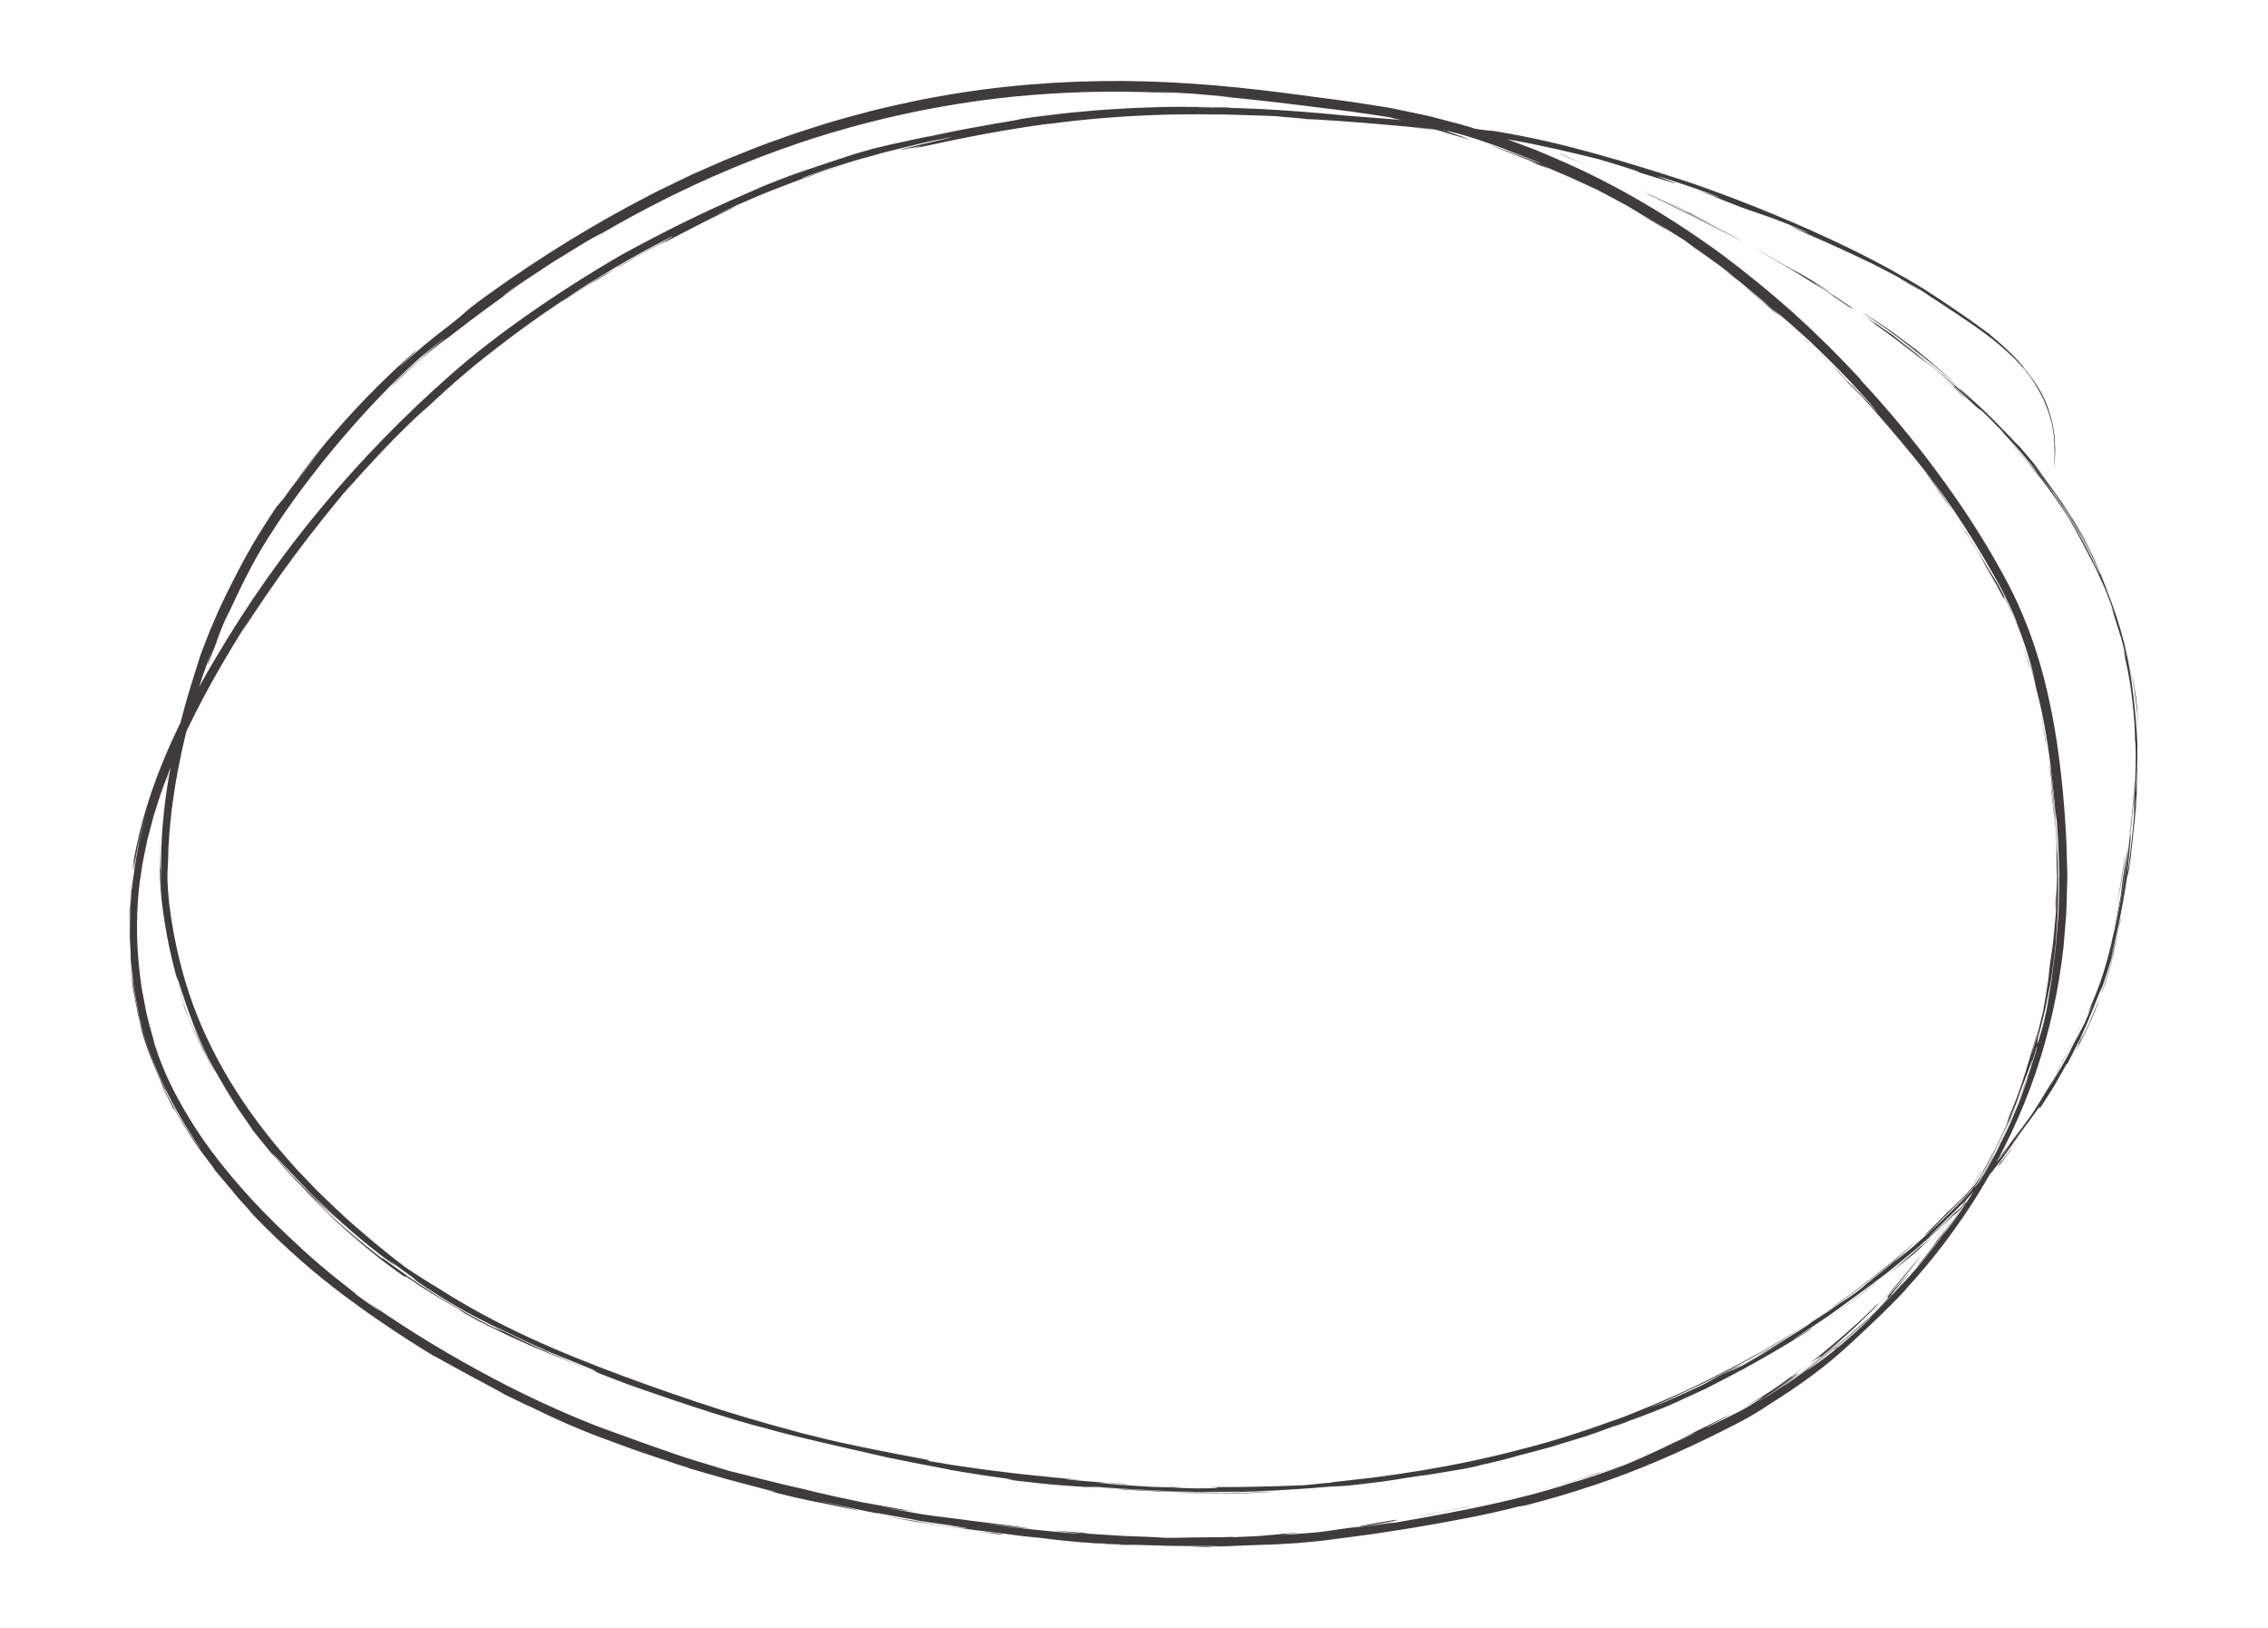 <?xml version="1.0" encoding="utf-8"?>
<!-- Generator: Adobe Illustrator 26.2.1, SVG Export Plug-In . SVG Version: 6.00 Build 0)  -->
<svg version="1.1" id="Layer_1" xmlns="http://www.w3.org/2000/svg" xmlns:xlink="http://www.w3.org/1999/xlink" x="0px" y="0px"
	 viewBox="0 0 598.68 429.55" style="enable-background:new 0 0 598.68 429.55;" xml:space="preserve">
<style type="text/css">
	.st0{fill:#FFFFFF;}
	.st1{fill:#3F3B3C;}
</style>
<g>
	<path class="st1" d="M412.69,40.91c-4.15-1.57,1.36,0.63,6.34,2.79L412.69,40.91z"/>
	<path class="st1" d="M419.03,43.7l4.48,1.97C422.33,45.13,420.74,44.43,419.03,43.7z"/>
	<path class="st1" d="M460.04,63.7c-2.3-1.26-4.75-2.51-7.2-3.77c-2.45-1.25-4.87-2.56-7.24-3.71c-2.37-1.15-4.62-2.24-6.65-3.23
		c-1.02-0.48-1.98-0.94-2.88-1.37c-0.91-0.39-1.75-0.75-2.5-1.08c2.4,1.11,5.08,2.47,7.83,3.82c2.75,1.36,5.56,2.69,8.1,4.03
		c2.56,1.29,4.9,2.48,6.74,3.41C458.1,62.73,459.43,63.45,460.04,63.7z"/>
	<path class="st1" d="M446.14,56.27l-1.24-0.47c2.8,1.26,5.52,2.69,8.28,4.02C450.83,58.64,448.5,57.42,446.14,56.27z"/>
	<path class="st1" d="M440.27,53.29l1.17,0.62c2.16,1.04,4.34,2.05,6.49,3.12l6.42,3.26l-7-3.58L440.27,53.29z"/>
	<path class="st1" d="M490.34,82.16l-4.39-2.9l-2.19-1.45l-2.23-1.38c-8.27-5.35,5.64,3.27,0.11-0.31c-5.57-3.49-6.58-4.01-7.96-4.7
		c-0.68-0.36-1.46-0.77-2.94-1.61c-1.49-0.83-3.66-2.16-7.26-4.12c0.26,0.2,1.86,1.05,4,2.31c2.14,1.26,4.86,2.86,7.48,4.4
		c5.16,3.2,9.87,6.19,8.69,5.58C495.08,85.67,484.28,78.23,490.34,82.16z"/>
	<path class="st1" d="M181.47,370.82c-0.51-0.18-0.94-0.34-1.4-0.5C180.61,370.53,181.18,370.74,181.47,370.82z"/>
	<path class="st1" d="M49.29,266.28c-0.42-1.13-0.76-2.28-1.15-3.42c-0.38-1.14-0.76-2.26-1.06-3.4c0.17,0.7,0.4,1.58,0.78,2.73
		C48.34,263.56,48.77,264.94,49.29,266.28z"/>
	<path class="st1" d="M287.92,392.29c2.49,0.21,4.76,0.4,6.84,0.57C293.47,392.73,291.43,392.55,287.92,392.29z"/>
	<path class="st1" d="M530.58,295.56c0.15-0.39,0.27-0.72,0.29-0.86c-0.03,0.06-0.08,0.18-0.13,0.29l-0.69,1.78L530.58,295.56z"/>
	<path class="st1" d="M110.51,91.92c2.11-1.78,4.21-3.54,6.12-4.98c-1.83,1.36-3.13,2.48-4.11,3.28
		C111.54,91.01,110.91,91.54,110.51,91.92z"/>
	<path class="st1" d="M350.55,392.42c-0.95,0.08-1.78,0.15-2.61,0.22c0.83-0.06,1.96-0.15,3.22-0.24l-0.49,0.02
		C350.63,392.41,350.63,392.41,350.55,392.42z"/>
	<path class="st1" d="M80.18,313.91c-1.62-1.74-3.14-3.25-4.34-4.62C77.27,310.93,78.77,312.41,80.18,313.91z"/>
	<path class="st1" d="M562.61,215.34c-0.15,1.48-0.29,2.83-0.42,4.08c-0.14,1.26-0.26,2.41-0.38,3.51
		C562.07,221.06,562.36,218.66,562.61,215.34z"/>
	<path class="st1" d="M547.65,274.98c0.05-0.11,0.11-0.22,0.16-0.33C547.63,274.96,547.55,275.13,547.65,274.98z"/>
	<path class="st1" d="M525.83,307.83c0.15-0.19,0.29-0.36,0.44-0.54C525.96,307.62,525.81,307.81,525.83,307.83z"/>
	<path class="st1" d="M561.81,222.93c-0.74,5.08-1.22,6.56-1.98,13.13l0.27-1.29c-0.73,3.91-1.7,9.7-2.77,14.17
		c0.13-0.45,0.28-0.98,0.45-1.61c0.52-2.26,1.19-5.24,2.03-9.88C560.85,231.95,561.2,228.32,561.81,222.93z"/>
	<path class="st1" d="M182.12,370.97C182.65,371.22,186.62,372.52,182.12,370.97L182.12,370.97z"/>
	<path class="st1" d="M233.91,384.59c-1.71-0.36-3.41-0.72-5.16-1.09C230.4,383.85,232.04,384.2,233.91,384.59z"/>
	<path class="st1" d="M432.9,374.01c-0.32,0.13-0.6,0.23-0.9,0.35C431.75,374.5,432.47,374.2,432.9,374.01z"/>
	<path class="st1" d="M224.02,382.43c1.58,0.36,3.16,0.71,4.73,1.07C227.29,383.17,225.78,382.83,224.02,382.43z"/>
	<path class="st1" d="M374.39,389.62c-0.29,0.04-0.58,0.08-0.82,0.11C373.74,389.71,374.05,389.67,374.39,389.62z"/>
	<path class="st1" d="M158.42,73.27c-3.46,2.12-5.5,3.32-8.75,5.34c-3.5,2.46,0.14-0.03,3.5-2.08c3.34-2.08,6.26-3.91,1.04-0.54
		c3.2-2.04,5.79-3.54,8.17-4.99l-4.77,2.58c-3.17,1.99-2.09,1.36-0.67,0.49C158.39,73.21,160.19,72.17,158.42,73.27z"/>
	<path class="st1" d="M502.97,337.25c0.39-0.42,0.76-0.86,1.14-1.29c-0.85,0.83-0.12,0.04-4.65,4.86c-3.82,4.15,2.49-1.99-4.33,5.16
		c1.31-1.38,3.38-3.36,5.21-5.33C497.49,343.54,500.11,340.51,502.97,337.25z"/>
	<path class="st1" d="M500.33,340.65c0.08-0.08,0.12-0.12,0.2-0.2c0.3-0.3,0.64-0.65,1.02-1.03c0.96-1.05,1.93-2.05,2.66-2.91
		C503.5,337.33,501.99,338.86,500.33,340.65z"/>
	<path class="st1" d="M64.04,166.55c-0.87,1.41-1.66,2.68-2.38,3.83C62.84,168.53,63.53,167.41,64.04,166.55z"/>
	<path class="st1" d="M103.07,102.31c-1.4,1.36-2.7,2.78-3.76,3.88C101.38,104.05,102.42,102.98,103.07,102.31z"/>
	<path class="st1" d="M542.38,252.02c0.11-0.75,0.22-1.51,0.34-2.3c0.07-0.79,0.14-1.6,0.21-2.45c0.08-0.99,0.14-1.83,0.23-3.02
		C542.92,246.85,542.81,249.45,542.38,252.02z"/>
	<path class="st1" d="M298.11,407.75c1.72-0.06,1.06-0.08-0.88-0.12c-1.94-0.08-5.16-0.28-8.57-0.56c-2.12-0.11-4.24-0.16-6.35-0.32
		c2.9,0.27,5.7,0.41,8.34,0.58C293.31,407.48,295.8,407.69,298.11,407.75z"/>
	<path class="st1" d="M162.75,70.79c0-0.01-0.01-0.01,0.05-0.05c-0.15,0.09-0.23,0.14-0.41,0.25L162.75,70.79z"/>
	<path class="st1" d="M117.75,359.72c-0.93-0.56-1.75-1.06-2.63-1.59C115.65,358.45,116.47,358.94,117.75,359.72z"/>
	<path class="st1" d="M522.86,310.76c4.03-6.95,7.53-14.2,10.49-21.67c-0.84,2.19-1.85,4.31-2.77,6.46
		c-0.54,1.59-2.16,4.63-3.65,7.71C525.29,306.28,523.66,309.29,522.86,310.76z"/>
	<path class="st1" d="M400.67,397.6c0.71-0.11,1.43-0.23,2.14-0.37c11.7-3.01,24.11-7.05,35.44-11.98c5.69-2.41,11.13-5,16.2-7.53
		c2.51-1.3,4.99-2.47,7.33-3.83c2.32-1.33,4.45-2.71,6.46-4.05c6.26-3.92,10.17-6.89,13.02-9.11c1.41-1.14,2.57-2.07,3.57-2.93
		c0.99-0.87,1.85-1.64,2.7-2.39c0.86-0.74,1.65-1.52,2.56-2.37c0.9-0.86,1.94-1.76,3.12-2.92c1.18-1.16,2.63-2.44,4.29-4.13
		c0.84-0.83,1.76-1.74,2.76-2.74c0.98-1.03,2.05-2.14,3.21-3.36l-0.67,0.62c15.08-16.3,27.22-35.92,34.55-57.4
		c3.64-10.74,6.09-21.9,7.35-33.17l0.7-8.47c0.16-2.83,0.17-5.66,0.27-8.49c0.01-0.71,0.05-1.41,0.04-2.12l-0.06-2.12l-0.12-4.24
		c-0.05-2.83-0.24-5.63-0.42-8.43c-0.79-11.2-2.12-22.37-4.63-33.26c-2.48-10.88-6.33-21.46-11.67-31.1
		c-5.22-9.62-11.21-18.71-17.56-27.28c-6.36-8.58-13.14-16.67-20.19-24.26l0.19,0.06c-5.67-6.13-11.61-12-17.78-17.6
		c-6.22-5.55-12.68-10.81-19.34-15.77c-13.45-9.76-27.78-18.32-43.03-24.85c-1.91-0.81-3.79-1.67-5.72-2.43l-5.81-2.19l-2.91-1.08
		l-2.96-0.95l-5.91-1.9c-1.98-0.59-3.99-1.08-5.99-1.62l-3-0.8l-1.5-0.39l-1.52-0.32l-6.06-1.28c-1.01-0.2-2.02-0.45-3.04-0.62
		l-3.06-0.48l-6.12-0.96c-2.04-0.31-4.06-0.55-6.09-0.83l-12.19-1.62c-8.14-1.04-16.32-1.91-24.52-2.46
		c-16.4-1.15-32.91-0.92-49.27,0.84c-16.36,1.76-32.54,5.13-48.29,9.95c-3.92,1.27-7.86,2.47-11.71,3.92
		c-1.93,0.71-3.89,1.36-5.8,2.13l-5.74,2.29c-1.92,0.74-3.8,1.58-5.69,2.41l-5.66,2.49L177,48.79c-1.85,0.91-3.73,1.76-5.54,2.75
		c-14.67,7.54-28.74,16.26-42.18,25.88c-5.02,3.6-5.9,4.45-6.66,5.13c-0.76,0.68-1.34,1.23-5.53,4.5c-0.92,0.7-2.13,1.61-3.39,2.66
		c-1.27,1.03-2.63,2.13-3.82,3.2c-1.21,1.05-2.33,1.99-3.11,2.71c-0.4,0.35-0.72,0.64-0.95,0.83c-0.23,0.2-0.36,0.3-0.38,0.29
		c3.26-3.09,4.03-3.7,4.17-3.91c0.15-0.19-0.25,0.11,0.89-0.92c-5.68,4.87-11.82,10.82-17.48,16.95
		c-5.66,6.13-10.81,12.44-14.76,17.78c2.28-2.93,4.64-5.8,7.04-8.62c-3.29,3.98-8.27,10.4-10.95,14.24c1.07-1.67-2.99,3.8-0.69,0.47
		c-7.87,11.66-10.12,16.78-12.43,21.09c-1.1,2.2-2.14,4.28-3.47,7.18c-0.64,1.46-1.36,3.12-2.21,5.09
		c-0.77,2.01-1.73,4.31-2.73,7.09c-0.64,2.27-3.5,10.38-5.91,20.52c-0.66,2.52-1.14,5.2-1.73,7.9c-0.46,2.73-1.02,5.49-1.35,8.26
		c-0.42,2.76-0.66,5.52-0.92,8.19c-0.11,1.34-0.15,2.66-0.23,3.94c-0.03,0.64-0.07,1.28-0.1,1.91c0,0.63-0.01,1.25-0.01,1.86
		c-0.05,1.71-0.12,3.41-0.04,5.12l0.07,2.56c0.02,0.85,0.13,1.71,0.19,2.56c-0.08-0.85-0.14-1.59-0.2-2.24
		c-0.03-0.65-0.05-1.21-0.06-1.69c-0.05-0.96-0.08-1.6-0.1-2.04c-0.05-0.88-0.09-0.95-0.12-1.12c-0.03-0.17-0.05-0.45-0.05-1.74
		c0.01-0.64,0.01-1.54,0.03-2.81c0.02-1.27,0.17-2.89,0.29-5c-0.62,7.02-0.54,13.89,0.38,20.55c0.9,6.63,2.22,13.12,4.11,19.52
		c-0.32-1.26-0.4-1.73-0.22-1.26c0.21,0.47,0.57,1.93,1.48,4.45c0.63,1.95,1.12,3.45,1.62,4.72c0.47,1.28,0.87,2.36,1.28,3.47
		c0.95,2.17,1.82,4.55,4,8.69c-0.7-1.37-1.46-2.71-2.11-4.11l-1.94-4.2c2.33,5.79,5.03,10.45,7.97,15.42
		c0.2,0.42,0.86,1.46,1.67,2.77c0.83,1.29,1.75,2.9,2.76,4.28c1.96,2.81,3.6,5.17,2.82,4.21c1.97,2.47,3.64,4.51,5.16,6.36
		c1.59,1.8,3.02,3.42,4.47,5.06c3,3.19,6.08,6.48,11.07,11.05c-10.08-9.81,2.74,2.36,1.68,1.18l-5.75-5.44
		c-1.88-1.85-3.68-3.78-5.53-5.67c3.85,4.05,5.46,5.75,5.76,6c0.28,0.28-0.87-0.77-2.38-2.37c-1.51-1.6-3.56-3.58-5.02-5.22
		c-1.47-1.63-2.51-2.76-2.28-2.41c-6.84-7.99,9.8,10.6-1.82-2.63c1.74,1.97,3.31,3.74,4.75,5.37c1.48,1.6,2.88,3,4.16,4.34
		c0.64,0.67,1.27,1.31,1.87,1.94c0.63,0.6,1.24,1.18,1.85,1.76c1.21,1.14,2.37,2.25,3.53,3.35c1.15,1.12,2.38,2.16,3.63,3.27
		c1.25,1.12,2.57,2.26,4.03,3.45c1.45,1.2,3,2.49,4.77,3.82c0.88,0.68,1.8,1.38,2.76,2.12c0.99,0.71,2.03,1.45,3.12,2.23
		c-10.43-7.69,2.05,1.38-3.47-2.84c6.59,4.9,7.51,5.36,7.14,5.2c-0.35-0.19-1.89-1.16,0.17,0.33c0.93,0.63,1.78,1.21,2.57,1.75
		c0.81,0.52,1.57,1,2.28,1.45c1.44,0.9,2.69,1.75,3.98,2.48c1.29,0.74,2.55,1.48,3.94,2.28c1.41,0.77,2.97,1.56,4.8,2.51
		c12.91,6.61-2.04-0.8,4.47,2.59c-2.47-1.07-11.43-5.76-18.92-10.66c-7.53-4.83-13.57-9.76-12.19-8.3
		c-6.01-4.63-13.16-10.55-20.83-18.38c1.61,1.77,3.52,3.6,5.54,5.55c1.01,0.97,2.04,2,3.12,3c1.1,0.99,2.22,1.99,3.35,3.01
		c4.58,4.01,9.55,8.03,14.42,11.39l0.65,0.11c3.69,2.54,5.98,4,8.04,5.2c2.04,1.26,3.86,2.25,6.65,3.88
		c-1.5-0.82-0.93-0.43,0.79,0.62c0.87,0.51,2.05,1.15,3.4,1.89c0.68,0.37,1.4,0.76,2.15,1.17c0.76,0.38,1.55,0.78,2.36,1.18
		c-1.83-0.93-4.36-2.29-3.64-1.97c2.95,1.57,5.32,2.67,7.38,3.68c2.09,0.94,3.9,1.75,5.77,2.6c1.89,0.8,3.86,1.62,6.27,2.63
		c2.43,0.94,5.27,2.16,8.97,3.55c-6.07-2.41-9.68-4-13.17-5.59c-1.76-0.77-3.46-1.6-5.42-2.55c-1.97-0.92-4.16-2.05-6.88-3.45
		c3.03,1.29,7.71,3.85,14.33,6.65c-1-0.4-2.38-1-0.45-0.12c2.34,1.01,4.72,1.93,7.09,2.87c7.54,3.07,7.07,2.89,6.22,2.67
		c-0.83-0.25-2.02-0.59,4.24,1.83c4.32,1.69,7.31,2.75,10.07,3.67c2.75,0.94,5.25,1.76,8.61,2.94c-0.44-0.17-0.89-0.34-1.29-0.49
		c1.49,0.51,2.56,0.88,3.35,1.15c-0.05-0.02-0.11-0.05-0.11-0.05c8.18,2.76,17.09,5.36,19.49,5.85c0.86,0.33,7.29,2.01,10.03,2.63
		c4.67,1.18,15.91,3.67,22.91,5.3c-0.18-0.04-0.36-0.07-0.53-0.11c10.53,2.19,18.8,3.58,16.5,3.29c2.85,0.5,5.71,0.93,8.57,1.4
		l8.6,1.23l-1.87-0.06c3.92,0.55,6.78,0.8,9.01,1.06c2.23,0.26,3.85,0.38,5.32,0.49c2.93,0.2,5.24,0.42,10.66,0.69
		c1.41,0.12,2.96,0.25,4.59,0.38c1.64,0.09,3.37,0.19,5.15,0.3c1.78,0.09,3.61,0.21,5.46,0.27c1.85,0.05,3.7,0.1,5.53,0.14
		c3.65,0.13,7.19,0.08,10.27,0.07c3.09,0.02,5.73-0.09,7.6-0.15c1.25-0.03,3.16-0.06,6.3-0.17l-6.6,0.1
		c3.08-0.09,5.3-0.11,7.02-0.21c1.72-0.11,2.94-0.18,4.03-0.25c1.09-0.07,2.05-0.13,3.25-0.21c1.2-0.06,2.63-0.16,4.65-0.34
		c-1.69,0.12-1.93,0.13,2.61-0.22c1.37-0.11,2.87-0.23,4.66-0.37c-0.41,0.06-2.23,0.2-4.05,0.35l1.49-0.06
		c1.23-0.08,2.39-0.14,3.5-0.25c1.1-0.12,2.15-0.24,3.17-0.35c2.03-0.25,3.93-0.48,5.85-0.72c1.92-0.24,3.84-0.61,5.95-0.92
		c2.1-0.35,4.39-0.63,6.99-1.1c-0.99,0.21-2.66,0.47-3.73,0.63c0.73-0.1,1.51-0.21,2.31-0.31c0.79-0.13,1.61-0.27,2.44-0.41
		c1.65-0.27,3.32-0.55,4.89-0.81c3.15-0.48,5.82-1.09,7-1.44c1.34-0.28,3.37-0.77,5.35-1.25c1.43-0.28,2.83-0.67,4.24-1.03
		c-1.73,0.45-3.07,0.8-4.18,1.01c2.63-0.64,5.08-1.44,5.44-1.47c2.44-0.65,4.9-1.25,7.32-1.95l7.25-2.21
		c2.78-0.75,6.42-2.18,9.39-3.23l2.46-0.78c5.16-1.98,5.19-2.02,4.6-1.73c2.24-0.87,4.34-1.7,6.36-2.49c2-0.82,3.86-1.72,5.69-2.54
		c1.82-0.84,3.59-1.65,5.33-2.45c1.7-0.88,3.39-1.74,5.08-2.61c6.77-3.49,13.56-7.35,22.37-12.82c3.23-2.29-3.96,2.38-4.61,2.58
		c1.39-0.83,4.5-2.97,7.91-5.25c1.73-1.11,3.44-2.39,5.06-3.56c1.61-1.17,3.11-2.26,4.31-3.13c1.87-1.35,4.66-3.46,7.76-5.78
		c1.5-1.23,3.08-2.51,4.65-3.8c1.57-1.28,3.15-2.55,4.56-3.85c5.8-5.01,9.97-9.27,8.49-7.54c3.03-3.02,4.29-4.31,4.55-4.67
		c0.27-0.34-0.35,0.36-1.21,1.19c-1.74,1.66-4.24,4.06-1.25,1l1.39-1.38c-2.11,2.07-3.99,3.91-5.64,5.52
		c-0.82,0.82-1.62,1.52-2.38,2.17c-0.75,0.65-1.44,1.24-2.07,1.79c-0.26,0.19,0.23-0.3,1.18-1.2c0.95-0.89,2.35-2.19,3.8-3.7
		c1.47-1.48,3.07-3.1,4.51-4.55c1.41-1.47,2.6-2.84,3.39-3.67l-2.01,2.54c2.62-2.94,4.47-4.98,5.78-6.56
		c1.27-1.62,2.1-2.72,2.8-3.67c1.4-1.91,2.39-3.21,5.15-7.25c3.78-4.98,4.41-6.17,4.57-6.17c0.12-0.03-0.42,0.98,0.38-0.08
		c1.18-1.85,2.4-3.68,3.55-5.55l3.23-5.74l0.14,0.08c3.94-7.6,4.79-9.41,9.14-20.44c-1.39,4.06,0.25-0.08,1.45-3.95
		c0.3-0.97,0.59-1.91,0.83-2.69c0.22-0.79,0.4-1.41,0.49-1.73c0.18-0.65,0.13-0.07-0.63,2.8c0.49-1.58,0.77-2.9,1.06-4.03
		c0.28-1.12,0.47-2.07,0.63-2.91c0.33-1.69,0.62-2.97,1.04-4.61c0.36-2.26,0.06-0.81-0.44,1.6c-0.27,1.2-0.6,2.64-0.91,3.99
		c-0.32,1.34-0.66,2.58-0.87,3.38c-0.48,1.27,0.49-2.22,1.52-7.05c1.03-4.83,2.12-10.99,2.65-14.9c0.11-0.32-0.05,0.99-0.06,1.23
		c-0.02,0.24,0.19-0.58,0.85-5.18c0.2-1.91,0.82-7.77,1.38-13.02c-0.04,0-0.01-0.66,0.07-1.73c0.09-1.07,0.19-2.55,0.29-4.19
		c0.24-3.29,0.37-7.24,0.4-9.88c-0.02,5.95-0.8,14.48-0.68,10.6c0.13-2.3,0.19-4.44,0.28-7.32c0.01-2.88,0.15-6.51-0.33-11.74
		c0.21,2.4,0.28,4.81,0.28,7.22c-0.13-4.58-0.49-8.35-0.96-12.52c-0.49-4.17-1.14-8.75-2.71-14.81c1.39,5.08,1.97,8.34,2.76,12.86
		c-0.43-2.92-1.23-7.14-2.39-11.68c-1.17-4.54-2.69-9.42-4.43-13.68c-0.56-1.66-1.27-3.27-1.9-4.92c-0.67-1.62-1.42-3.22-2.13-4.83
		c-0.36-0.55-1.69-3.2-3.08-5.64c-0.71-1.21-1.4-2.38-1.91-3.25c-0.25-0.44-0.49-0.78-0.66-1.02c-0.17-0.24-0.27-0.37-0.29-0.36
		c-3.5-5.54-2.03-3.36,0.41,0.36c0.61,0.93,1.21,2,1.85,3.04c0.62,1.05,1.27,2.08,1.77,3.06c1.06,1.93,1.89,3.44,2.05,3.73
		c-0.93-1.84-1.76-3.39-2.46-4.73c-0.77-1.31-1.42-2.42-1.99-3.4c-0.56-0.98-1.09-1.8-1.59-2.53c-0.49-0.74-0.94-1.42-1.39-2.09
		c-0.86-1.36-1.83-2.62-3.07-4.4c-1.22-1.8-2.91-3.98-5.3-7.12c1.15,1.32,2.23,2.7,3.35,4.05c-0.8-1.04-1.81-2.34-2.88-3.72
		c-1.12-1.33-2.31-2.73-3.4-4.02c-2.22-2.55-4.15-4.58-4.33-4.86c-0.01,0.01,0.09,0.14,0.29,0.36c0.2,0.22,0.49,0.55,0.85,0.95
		c0.71,0.8,1.74,1.88,2.82,3.12c-1.19-1.11-5.28-5.61-9.19-9.37c-3.92-3.75-7.5-6.91-6.89-6.12c1.79,1.62,3.52,3.31,5.28,4.96
		c-8.07-7.64-14.35-12.47-21.09-17.69c-2.58-2.03-1.63-1.38,0.36,0.07c0.99,0.73,2.25,1.65,3.45,2.53c1.2,0.89,2.3,1.8,3.08,2.39
		c-1.01-0.83-1.87-1.53-2.64-2.13c-0.78-0.58-1.45-1.07-2.05-1.51c-1.21-0.86-2.13-1.51-3.1-2.2c-0.97-0.69-2-1.41-3.44-2.37
		c-1.43-0.98-3.24-2.26-5.79-4.06c5.33,3.83,4.23,3.21,0.98,1c1.47,1.05,3.33,2.38,5.27,3.77c1.95,1.38,3.88,2.93,5.61,4.23
		c0.86,0.66,1.66,1.27,2.36,1.8c0.69,0.55,1.27,1.02,1.72,1.38c0.9,0.72,1.26,0.98,0.77,0.54l-2-1.68c0.56,0.35,3.64,2.81,5.18,4.02
		c7.46,6.45,3.37,3.13,4.82,4.47c1.56,1.34,2.67,2.43,3.54,3.23c0.87,0.8,1.47,1.36,1.89,1.74c0.84,0.75,0.96,0.81,1.05,0.83
		c0.18,0.04,0.26-0.05,5.52,5.32l1.27,1.5c1.22,1.34,2.66,2.8,4.01,4.4c1.34,1.61,2.77,3.19,3.99,4.75
		c1.22,1.55,2.34,2.96,3.24,4.09c0.85,1.16,1.5,2.01,1.83,2.38c0.46,0.68,0.95,1.42,1.47,2.19c0.5,0.79,1.02,1.61,1.56,2.46
		c0.54,0.85,1.12,1.72,1.67,2.63c0.54,0.91,1.09,1.84,1.64,2.78c1.15,1.84,2.11,3.82,3.11,5.66c0.93,1.88,1.79,3.7,2.5,5.36
		c0.06,0.72-2.44-5.17-6.26-11.77c-0.48-0.82-0.95-1.67-1.46-2.51c-0.53-0.83-1.06-1.66-1.59-2.49c-1.03-1.68-2.16-3.28-3.23-4.79
		c-0.54-0.75-1.04-1.5-1.56-2.19c-0.53-0.68-1.04-1.33-1.51-1.94c-0.96-1.21-1.78-2.3-2.49-3.09c2.4,3.12,1.65,2.27,0.06,0.32
		c-1.68-1.89-4.19-4.89-5.39-6.03c5.57,6.12,10.69,12.67,15.14,19.66c0.54,0.83,1.6,2.9,2.9,5.18c1.2,2.34,2.6,4.93,3.6,6.95
		l-0.82-1.77c2.17,4.42,2.87,6.08,3.55,7.56c0.35,0.74,0.64,1.46,1.03,2.49c0.38,1.04,0.94,2.36,1.56,4.4
		c0.37,1.27-0.51-1.2-0.76-1.8c0.62,1.87,1.05,3.19,1.38,4.2c0.31,1.02,0.53,1.72,0.72,2.35c0.2,0.62,0.37,1.17,0.6,1.87
		c0.19,0.71,0.42,1.59,0.75,2.86c1.67,7.68-1.02-3.8,0.34,2.62c1.05,4.43,1.56,8.01,1.94,11.43c0.38,3.44,0.68,6.71,0.7,10.65
		c0.04-0.84,0.18,0.7,0.17,3.22c0.02,1.26,0,2.76-0.04,4.34c-0.02,1.57-0.11,3.22-0.18,4.75c-0.34,6.14-0.66,10.57,0.16,2.06
		c-0.4,6.32-1.03,12.64-1.87,18.92c-0.49,2.93-0.11-0.33,0.23-3.66c0.32-3.34,0.58-6.76,0.17-4.16c0.57-5,1.05-10.02,1.31-15.05
		c-0.23,1.24-0.64,9.14-1.7,17.93c-1.03,8.79-2.78,18.44-4.12,23.27c-0.43,1.97-0.8,3.3-1.09,4.45c-0.29,1.15-0.54,2.1-0.9,3.26
		c-0.67,2.32-1.63,5.49-4.7,12.48l1.27-2.3c-0.78,1.82-1.42,3.33-1.95,4.58c-0.58,1.23-1.11,2.17-1.49,2.91
		c-0.79,1.48-1.16,2.11-1.26,2.26c-0.51,1.04-1,2.06-1.48,3.06c-0.51,0.98-1.08,1.92-1.6,2.86c-1.07,1.87-2.12,3.71-3.19,5.58
		c0.53-1,1.28-2.42,2.66-4.87c-1.56,2.53-2.46,4.23-3.26,5.42c-0.78,1.21-1.26,2.02-1.79,2.92c-0.86,1.35-1.89,3.1-3.19,4.93
		c-1.32,1.81-2.78,3.79-4.24,5.79l2.54-3.66c-1.76,2.45-3.92,5.47-4.14,5.72c-1.29,1.6-2.52,3.11-3.69,4.56
		c0.44-0.5,1.2-1.36,2.44-2.76c0.61-0.71,1.34-1.56,2.21-2.56c0.82-1.04,1.74-2.27,2.8-3.69c-2.65,3.75-5.53,7.01-8.16,10.26
		c-1.35,1.59-2.77,3.07-4.12,4.57c-1.37,1.48-2.66,2.99-4.09,4.34c-2.79,2.77-5.47,5.53-8.39,8.05c-1.44,1.28-2.85,2.59-4.32,3.85
		c-1.5,1.22-3.01,2.45-4.53,3.7c0.4-0.45,5.36-4.74,3.84-3.48c-1.51,1.26-3.04,2.55-4.49,3.77c-0.72,0.61-1.42,1.2-2.09,1.77
		c-0.68,0.54-1.33,1.05-1.92,1.52c-2.37,1.88-3.87,3.13-3.55,2.96c-0.7,0.54-1.33,1.02-1.89,1.46c-0.58,0.41-1.1,0.78-1.59,1.13
		c-1.27,0.81-2.82,1.81-5.87,3.96c-0.72,0.46-1.92,1.22-4.18,2.67c-1.97,1.8-15.01,9.38-17.89,10.94c1.56-0.85,3.29-1.81,5.12-2.81
		c1.82-1.02,3.68-2.19,5.58-3.32c-2.67,1.7-5.19,3.34-7.65,4.71c-1.23,0.69-2.42,1.37-3.56,2.02c-1.15,0.65-2.28,1.24-3.39,1.75
		c1.31-0.67,2.1-1.12,2.52-1.38c0.43-0.25,0.49-0.31,0.33-0.24c-0.32,0.14-1.54,0.79-2.62,1.29c-1.08,0.52-1.99,0.95-1.64,0.76
		c0.33-0.22,1.98-0.96,5.83-3.15c-2.74,1.47-4.51,2.32-5.76,2.95c-1.24,0.64-1.97,1.04-2.72,1.47c-0.75,0.42-1.51,0.86-2.83,1.56
		c-1.34,0.64-3.24,1.53-6.25,2.88l-3.9,1.72l-3.97,1.55c0.56-0.34,3.78-1.57,6.51-2.9c2.75-1.27,5.14-2.36,4.23-1.97l-5.36,2.48
		c1.34-0.63,3.6-1.69,6.44-3.02c0.71-0.33,1.46-0.67,2.23-1.03c0.76-0.39,1.56-0.79,2.37-1.21c1.63-0.83,3.37-1.72,5.15-2.63
		c7.06-3.8,14.86-8.31,20.5-12.19c-3.81,2.56-7.81,4.8-11.74,7.17c-4.03,2.19-8,4.47-12.13,6.47c-7.67,4.03-16.12,7.68-24.85,11.13
		c-8.82,3.19-17.89,6.29-27.03,8.56c-18.2,4.86-36.26,7.42-50.91,8.84c0.42-0.04,0.83-0.07,1.25-0.11
		c-0.51,0.06-0.75,0.11-1.16,0.21l-1.33,0.07c-1.93,0.19-3.86,0.45-5.8,0.57c-6.63,0.28-19.03,0.68-29.59,0.36
		c6.62,0.16,6.63,0.13,7.28,0.27c-0.66,0.08-1.24,0.14-2.9,0.17c-0.83,0-1.92,0.01-3.42,0.02c-1.5-0.05-3.41-0.1-5.88-0.18
		c-0.1-0.12,5.97,0.05-1.29-0.25c3.75,0.15,0.4,0.18-3.89,0.03c-2.77-0.19-6.46-0.38-9.47-0.61c-1.5-0.13-2.84-0.25-3.81-0.34
		c-0.97-0.09-1.56-0.16-1.59-0.19c2.56,0.16,4.62,0.36,6.36,0.51c2.56,0.16-10.39-0.89-2.79-0.42c-3.33-0.24-6.66-0.45-9.98-0.79
		c-5.81-0.67,3.88,0.22,1.57-0.07c-4.14-0.38-7.79-0.68-11.14-1.07c-1.68-0.18-3.29-0.35-4.86-0.51c-1.57-0.19-3.09-0.38-4.61-0.57
		c-3.03-0.35-6-0.77-9.15-1.23c-3.15-0.43-6.46-1.01-10.18-1.64c0.71,0.06,0.92-0.18,0.74-0.13c-11.4-2.12-24.46-4.61-37.23-7.98
		c0.95,0.23,2.61,0.65,4.53,1.12c1.91,0.49,4.08,1.03,6.03,1.47c-9.81-2.39-19.1-4.99-28.04-7.79c-8.92-2.84-17.53-5.86-26-8.97
		c-16.9-6.28-33.34-13.21-49.21-23.43c-1.42-0.81-2.8-1.7-4.18-2.58c-1.38-0.87-2.77-1.75-4.11-2.69c-2.65-1.95-5.19-4.04-7.74-6.12
		c-3.81-3.18-7.48-6.32-10.88-9.58c-1.69-1.64-3.4-3.22-5.03-4.85c-1.59-1.66-3.17-3.31-4.73-4.94c-6.1-6.65-11.5-13.51-16.17-20.77
		c-4.66-7.26-8.57-14.93-11.61-23.15c-2.98-8.24-5.05-17-6.23-26.37c-0.63-5.81-0.46-7.59-0.47-8.56c0.02-0.98,0.1-1.19,0.19-3.94
		c0.02-0.8,0.02-1.58,0.05-2.35c0.05-0.76,0.1-1.51,0.15-2.24c0.1-1.46,0.16-2.86,0.33-4.19c0.14-1.33,0.27-2.61,0.4-3.84
		c0.17-1.22,0.34-2.4,0.5-3.54c0.65-4.55,1.43-8.45,2.26-12.29c0.85-3.84,1.81-7.63,3.06-11.91c0.61-2.14,1.37-4.39,2.14-6.85
		c0.43-1.22,0.88-2.48,1.35-3.81c0.46-1.33,0.96-2.71,1.54-4.13c-0.61,1.59-1.3,3.77-1.41,4.31c-0.06,0.27,0.03,0.12,0.36-0.71
		c0.31-0.84,0.91-2.35,1.89-4.81c0.64-1.87,0.98-3.13,3.74-9.22c-0.47,1.03-0.86,2.1-1.29,3.14c0.62-1.39,1.24-2.77,1.95-4.22
		c0.7-1.45,1.38-3.01,2.24-4.72c1.72-3.42,3.75-7.57,7.15-12.89c2.96-4.73,6.13-9.26,9.4-13.6c3.27-4.34,6.59-8.53,9.99-12.49
		c6.78-7.93,13.67-15.14,20.52-21.29c15.29-12.55-1.47,1.45,1.52-0.84c-1.32,1.14-2.42,2.09-3.35,2.89c-0.9,0.83-1.63,1.5-2.22,2.04
		c-1.19,1.09-1.8,1.7-2.17,2.09c-0.73,0.76-0.47,0.6-1.52,1.68c1.31-1.3,2.68-2.68,4.1-3.98c0.71-0.66,1.41-1.31,2.11-1.96
		c0.71-0.62,1.42-1.24,2.1-1.83c1.35-1.21,2.69-2.26,3.85-3.18c1.15-0.93,2.19-1.67,2.98-2.21c8.15-6.3,11.91-9.04,20.23-14.92
		c-2.13,1.42-4.05,2.82-5,3.46c-0.94,0.64-0.89,0.54,1.04-0.9c1.7-1.24,4.17-2.81,6.81-4.57c1.32-0.88,2.7-1.79,4.08-2.7
		c1.38-0.9,2.8-1.73,4.13-2.56c2.68-1.63,5.08-3.14,6.8-4.1c1.73-0.95,2.72-1.47,2.49-1.27c21.03-12.29,44.9-22.78,70.34-29.29
		c12.71-3.27,25.76-5.61,38.91-6.92c6.58-0.62,13.17-1.04,19.75-1.19c6.58-0.12,13.14-0.1,19.66,0.23c4.4,0.15,2.73,0.05,0.57-0.06
		c-2.17-0.09-4.83-0.2-2.41-0.15c3.2,0.06,5.43,0.2,7.14,0.3c1.71,0.09,2.89,0.19,3.99,0.29c2.2,0.19,4.09,0.35,9.2,0.79l-4.23-0.26
		c7.6,0.68,15.42,1.58,23.18,2.55c3.89,0.48,7.76,0.96,11.58,1.44c3.79,0.58,7.54,1.05,11.17,1.69c-2.42-0.35,11.83,2.64-0.17,0.19
		c1.76,0.37,3.62,0.8,5.48,1.25c1.86,0.47,3.76,0.89,5.56,1.49c1.81,0.55,3.57,1.09,5.21,1.59c0.82,0.23,1.62,0.46,2.37,0.68
		c0.75,0.23,1.46,0.45,2.13,0.65l-1.89-0.77l-1.92-0.68l-3.84-1.36c0.2,0.02,2.75,0.69,5.12,1.32c2.36,0.66,4.51,1.42,4.04,1.22
		c2.98,1.04,6.33,2.1,9.34,3.37c3.03,1.22,5.88,2.23,7.85,3.15c1.92,0.92-8.21-3.26-13.92-5.05c-0.83-0.33,18.85,7.22,10.67,4.31
		c11.84,4.93-1.61-0.88,5.48,2.03c1.7,0.76,3.44,1.46,5.12,2.27l5.03,2.47l-3.87-1.93l-1.94-0.96l-1.98-0.88
		c2.17,0.87,3.92,1.74,5.57,2.5c1.64,0.77,3.15,1.47,4.76,2.22c1.58,0.8,3.22,1.69,5.16,2.73c0.97,0.53,2.01,1.1,3.15,1.72
		c1.11,0.68,2.32,1.41,3.66,2.22c3.8,2.07,7.44,4.4,11.11,6.68c0.96,0.92,7.79,5.39,13.01,9.56l-3.41-2.42
		c1.76,1.34,3.26,2.48,4.58,3.48c1.28,1.05,2.39,1.96,3.42,2.81c1.02,0.85,1.97,1.63,2.92,2.43c0.93,0.83,1.86,1.66,2.9,2.59
		c-1.93-1.6-3.47-2.88-4.74-3.93c-1.27-1.05-2.26-1.88-3.15-2.49c2.49,2.07,5.03,4.1,7.43,6.28c0.04-0.12,4.78,3.88-0.43-0.76
		c1.73,1.45,3.31,2.7,4.88,4.07c1.56,1.39,3.19,2.84,5.13,4.57c3.76,3.6,8.83,8.32,16.34,16.83c3.29,3.94,1.44,1.89-0.89-0.73
		c-2.4-2.56-5.31-5.66-3.94-4.02c7.95,8.68,12.52,14.24,16.33,18.85c3.75,4.65,6.71,8.39,10.57,14.1
		c4.87,7.31,6.96,10.89,9.03,14.49c2.06,3.65,4.38,7.17,7.75,15.41c-0.56-1.3-0.56-1.22-0.23-0.33c0.34,0.89,1.02,2.59,1.69,4.59
		c0.73,1.98,1.39,4.28,2,6.25c0.54,1.99,0.98,3.68,1.16,4.47c-0.67-2.24-1.32-4.48-2.1-6.68c0.87,2.55,1.52,5.11,1.99,6.82
		c0.4,1.72,0.57,2.6,0.33,1.84c-0.05-0.51,1.5,5.05,2.7,12.38c1.25,7.32,2.17,16.37,2.63,22.5l0-2.15c0.2,2.39,0.4,5.02,0.55,7.78
		c0.1,2.75,0.2,5.63,0.31,8.53c0,2.9-0.1,5.81-0.15,8.64c0,1.42-0.16,2.8-0.26,4.15c-0.11,1.35-0.22,2.67-0.33,3.93
		c-0.08,0.94-0.13,1.82-0.21,2.62c-0.11,0.8-0.2,1.54-0.29,2.22c-0.17,1.37-0.32,2.51-0.45,3.49c-0.12,0.99-0.22,1.82-0.31,2.55
		c-0.1,0.74-0.23,1.37-0.32,1.99c-0.2,1.23-0.39,2.35-0.64,3.89c-0.13,0.77-0.28,1.64-0.46,2.68c-0.22,1.03-0.51,2.22-0.84,3.64
		c-0.87,3.11-1.27,4.49-1.47,4.8c-0.19,0.32-0.05-0.38,0.11-1.45c0.52-1.95,1.24-4.58,1.92-7.56c0.29-1.5,0.6-3.08,0.92-4.69
		c0.32-1.61,0.67-3.25,0.87-4.91c0.3-2.37,0.6-4.67,0.89-6.93c0.16-2.27,0.31-4.49,0.46-6.67c0.2-2.18,0.19-4.34,0.22-6.48
		c0-2.14,0.11-4.26,0.03-6.38c-0.2-4.24-0.27-8.47-0.64-12.84c-0.34-4.37-0.69-8.86-1.24-13.59c-0.69-4.08-0.26-0.9,0.34,4.48
		c0.56,5.37,1.23,12.98,1.2,17.6c-0.03-0.27-0.06-0.94-0.09-1.65c0.02,0.82,0.04,1.55,0.06,2.32c-0.09-6.82-1.25-17.94-1.63-19.75
		c0.6,5.68,0.81,7.74,1.07,10.15c0.11,1.21,0.23,2.5,0.36,4.38c0.08,1.88,0.14,4.34,0.2,7.88c0.03,0.66,0.05,1.31,0.08,1.95
		c-0.01,0.64-0.02,1.27-0.04,1.9c-0.03,1.25-0.07,2.47-0.1,3.66c-0.04,1.19-0.08,2.34-0.12,3.47c-0.05,1.12-0.19,2.21-0.28,3.27
		c-0.21,2.11-0.4,4.09-0.58,5.94c-0.27,1.84-0.52,3.54-0.75,5.11c-0.21,1.73-0.31,3.06-0.48,4.33c-0.2,1.26-0.39,2.48-0.63,4.01
		c-0.13,0.76-0.27,1.61-0.44,2.57c-0.09,0.48-0.17,1-0.28,1.55c-0.13,0.54-0.27,1.12-0.42,1.74c-0.64,2.48-1.27,5.67-2.65,9.75
		l1.01-3.63l0.81-3.68c-0.3,1.18-0.56,2.25-0.81,3.21c-0.25,0.97-0.54,1.81-0.77,2.59c-0.46,1.55-0.83,2.76-1.12,3.74
		c-0.55,1.98-0.93,3-1.25,4.01c-0.69,1.99-1.09,3.9-4.72,12.16c2.52-5.83-2.22,5.74,2.54-5.37c-0.57,1.37-1.31,3.16-2.15,5.22
		c-0.92,2.02-2.04,4.27-3.18,6.65c-1.22,2.33-2.56,4.74-3.88,7.1c-1.43,2.3-2.77,4.61-4.14,6.65c-1.4,2.15-0.24,0.49-0.43,0.92
		c3.05-4.51,5.19-8.25,7.08-11.84c0.47-0.9,0.97-1.76,1.41-2.66c0.44-0.9,0.87-1.79,1.31-2.7c0.88-1.82,1.86-3.64,2.74-5.69
		c0.89-2.36,1.91-4.67,2.65-7.09c0.9-2.36,1.6-4.19,2.11-5.52c0.45-1.35,0.75-2.18,0.89-2.53c0.27-0.7,0.01,0.58-0.94,3.53
		c0.91-2.71,1.57-5.13,2.24-7.1c0.43-0.78-0.5,2.12-1.63,5.64c-0.58,1.76-1.35,3.62-1.94,5.29c-0.59,1.67-1.1,3.1-1.4,3.94
		c0.92-2.2,1.67-4.48,2.51-6.71c0.32-0.71,0.14-0.08-0.38,1.4c-0.26,0.74-0.6,1.69-0.99,2.8c-0.2,0.55-0.4,1.15-0.65,1.76
		c-0.26,0.61-0.53,1.25-0.81,1.91c-0.56,1.32-1.16,2.73-1.77,4.16c-0.61,1.44-1.36,2.84-2.02,4.25c-0.7,1.39-1.32,2.79-2.01,4.03
		c-0.69,1.25-1.32,2.41-1.88,3.42c-5.15,9.12-10.93,16.77-11.49,17.23l2.06-2.84c0.69-0.94,1.3-1.94,1.96-2.91l1.94-2.92
		c0.64-0.98,1.22-2,1.83-2.99c-0.48,0.77-0.99,1.58-1.52,2.43c-0.56,0.83-1.14,1.7-1.74,2.59c-0.59,0.89-1.21,1.81-1.83,2.74
		c-0.62,0.94-1.31,1.84-1.97,2.78c-0.67,0.93-1.34,1.87-2.01,2.8c-0.68,0.93-1.4,1.81-2.09,2.71c-0.7,0.89-1.38,1.76-2.05,2.62
		c-0.69,0.84-1.39,1.64-2.05,2.41c-0.37,0.39-0.89,0.98-1.52,1.69c0.28-0.31,0.45-0.48,0.46-0.47c-1.12,1.33-2.2,2.43-3.12,3.37
		c-1.21,1.32-2.56,2.79-4.05,4.27c-0.73,0.75-1.48,1.52-2.24,2.29c-0.78,0.75-1.57,1.51-2.35,2.26c-3.13,3.03-6.38,5.84-8.96,7.95
		l0.73-0.42l0.63-0.65c5.05-4.19,11.46-10.37,7.96-6.85c-5.35,5.12-8.83,7.9-11.25,9.74c-2.41,1.85-3.79,2.73-5.22,3.74
		c0.64-0.56,1.69-1.38,2.97-2.38c1.26-1.04,2.8-2.2,4.37-3.53c1.58-1.32,3.27-2.71,4.86-4.15c0.8-0.72,1.6-1.41,2.35-2.11
		c0.74-0.71,1.46-1.4,2.13-2.05c-1.71,1.48-4.45,4.06-8.34,7.34c-3.88,3.3-8.94,7.31-15.29,11.52c2.45-1.8,6.04-4.37,9.27-6.86
		c1.6-1.26,3.13-2.47,4.4-3.54c1.26-1.08,2.27-1.97,2.87-2.55c-4.66,3.99-7.74,6.34-10.88,8.73c-3.18,2.34-6.44,4.72-11.97,8.05
		c0.69-0.46,3.68-2.37,6.35-4.21c2.67-1.84,5.01-3.62,4.63-3.44c-2.25,1.6-4.52,3.16-6.85,4.63c4.24-2.78,6.08-4.21,6.76-4.73
		c0.68-0.53,0.19-0.22-0.43,0.17c-0.61,0.39-1.34,0.86-1.11,0.65c0.21-0.23,1.44-1.05,4.57-3.47c-1.49,1.12-2.77,2.06-3.98,2.93
		c-1.2,0.89-2.34,1.7-3.56,2.56c-2.46,1.7-5.27,3.64-9.9,6.16c1.31-0.66,3.8-2.05,4.87-2.64c1.06-0.61,0.79-0.24-3.56,2.37
		c-1.66,0.96-3.33,1.8-5.08,2.65c-1.73,0.85-3.45,1.72-5.19,2.54c-2.21,0.98,0.49-0.35,2.85-1.63c2.36-1.26,4.42-2.36,1.04-0.72
		c-3.58,1.85-7.2,3.61-10.84,5.33c0.42-0.07,5.65-2.54,2.41-0.88c-6.37,2.85-10.28,5.04-17.9,8.13c-3.07,1.14-5.82,2.15-8.11,2.88
		c-2.28,0.78-4.08,1.29-5.2,1.59c-7.84,2.56-16.92,4.85-25.93,6.71c-9.01,1.87-17.94,3.39-25.45,4.7c5.12-0.9,5.01-0.94,2.85-0.66
		c-2.16,0.28-6.37,0.94-9.46,1.24c2.96-0.37,5.18-0.75,6.83-1.05c1.65-0.29,2.74-0.51,3.43-0.66c1.38-0.3,1.18-0.37,0.76-0.38
		c-3.59,0.58-6.56,1.14-8.17,1.45c-1.61,0.29-1.87,0.4-0.04,0.2c-12.05,1.43-8.27,1.43-18.91,2.15c-6.89,0.5,3.42-0.52,1.04-0.41
		c-3.26,0.27-5.12,0.45-6.28,0.57c-1.17,0.07-1.65,0.13-2.16,0.18c-1.03,0.11-2.2,0.22-9.32,0.49c0.78-0.06,2.07-0.13,0.95-0.13
		c-1.92,0.1-3.88,0.09-5.76,0.1c-1.88,0.02-3.69,0.04-5.31,0.06c-1.62,0.03-3.05,0.06-4.18,0.08c-1.13-0.01-1.96-0.01-2.37,0.01
		c-2.04-0.14-4.51-0.26-7.03-0.35c-1.26-0.04-2.53-0.09-3.78-0.13c-1.24-0.08-2.45-0.15-3.59-0.22c-4.54-0.28-7.85-0.49-7.04-0.59
		c-18.55-1.51,2.74,0.47-0.92,0.21c-3.81-0.18-9.21-0.78-14.21-1.25c-4.99-0.58-9.57-1.24-11.75-1.53c2.28,0.27,4.47,0.53,6.63,0.79
		c2.17,0.26,4.31,0.54,6.52,0.74c-1.3-0.2-2.59-0.37-3.88-0.62c-5.74-0.76-9.52-1.22-12.32-1.55c-2.78-0.4-4.58-0.62-6.36-0.83
		c-1.77-0.22-3.52-0.43-6.21-0.82c-2.68-0.43-6.28-1.11-11.78-2.15c11.36,1.97,3.8,0.54,9.45,1.42c-1.71-0.31-6.87-1.23-10.3-1.85
		c-3.42-0.67-5.12-1,0.06,0.13c-8.23-1.72-13.94-2.91-19.55-4.36c-7.3-1.57-15.1-3.74-19.34-4.72c-2.81-0.86-5.45-1.66-7.9-2.4
		c-2.45-0.75-4.71-1.44-6.76-2.18c-4.11-1.44-7.5-2.58-10.12-3.57c-2.9-1.06-5.78-2.1-8.64-3.14c-1.44-0.5-2.83-1.09-4.23-1.65
		c-1.41-0.55-2.79-1.14-4.18-1.73c-5.53-2.36-10.96-4.89-16.32-7.62c-10.72-5.48-21.33-11.58-32.13-18.83l1.58,1.09
		c-4.19-2.81-5.76-3.99-6.14-4.21c-0.37-0.23,0.5,0.43,1.35,1.07c1.72,1.27,3.29,2.59-5.2-3.58c1.22,0.72-1.33-1.13-4.7-3.85
		c-1.72-1.33-3.57-2.95-5.38-4.45c-1.75-1.57-3.45-3.02-4.66-4.2c-9.5-8.65-17.02-16.87-23.48-25.55c-3.2-4.36-6.07-8.88-8.66-13.69
		c-2.6-4.8-4.81-9.95-6.52-15.57c0.05,0.08,0.21,0.48,0.54,1.4c0.16,0.46,0.36,1.05,0.62,1.79c0.29,0.73,0.64,1.61,1.05,2.66
		c-1.7-4.15-2.81-8.27-3.8-12.27c-0.39-2.03-0.77-4.03-1.15-6c-0.22-0.98-0.31-1.98-0.44-2.96c-0.12-0.99-0.24-1.97-0.36-2.95
		c-0.84-7.83-0.83-15.54,0.18-23.57l-0.07,0.7c0.23-1.6,0.47-3.2,0.7-4.78c0.29-1.58,0.64-3.13,0.95-4.69
		c0.28-1.56,0.7-3.09,1.11-4.62l0.6-2.29l0.3-1.14l0.36-1.12c0.48-1.5,0.95-2.99,1.43-4.48c0.49-1.48,1.08-2.94,1.61-4.41l0.82-2.2
		l0.91-2.16c0.61-1.44,1.2-2.89,1.83-4.32c5.17-11.43,11.47-22.51,18.76-33.92c-1.15,1.87-1.38,2.4-2.26,3.85
		c3.63-5.77,8.61-13.09,13.6-19.79c4.96-6.71,9.93-12.78,12.98-16.48c5.39-6.04,7.26-7.96,9.46-10.37
		c2.26-2.35,4.81-5.23,12.44-12.32c0.89-0.8-1.46,1.46-2.45,2.43c7.47-7,12.82-11.91,21.01-18.18c9.02-6.98,14.97-10.92,21.32-15.09
		c1.6-1.02,3.23-2.05,4.94-3.15c1.74-1.04,3.57-2.14,5.56-3.33c4-2.33,8.65-4.95,14.57-7.98c0.69-0.15-2.94,1.73-6.73,3.81
		c-3.78,2.11-7.76,4.35-7.92,4.65c4.55-2.7,8.52-5.01,15.05-8.31c-3.82,2.16-0.8,0.52-3.42,2.04c1.25-0.63,3.1-1.63,5.19-2.74
		c2.11-1.09,4.46-2.29,6.65-3.42c4.43-2.16,8.1-3.96,8.16-3.98c0.25-0.19-1.51,0.58-6.27,2.78c1.39-0.7,3.56-1.73,6.22-2.97
		c2.7-1.16,5.88-2.56,9.29-3.92c3.43-1.32,7.04-2.76,10.62-3.95c3.54-1.3,7.04-2.32,10.11-3.29c-1.99,0.64-6.16,1.79-9.16,2.87
		c-3.02,1.02-4.98,1.64-2.68,0.75c2.04-0.71,3.91-1.35,5.64-1.95c1.75-0.54,3.36-1.05,4.86-1.51c2.99-1,5.63-1.63,8.08-2.34
		c2.44-0.72,4.79-1.24,7.22-1.85c2.44-0.58,4.99-1.26,7.95-1.87c7.83-1.51,4.96-0.86,0.51,0.14c-4.45,0.97-10.44,2.5-8.95,2.26
		c2.63-0.5,8.91-1.72,2.4-0.15c13.99-3.02,24.09-5.07,36.73-6.76l-0.34,0.11c17.64-2.42,36.69-3.05,51.64-2.26l-3.96-0.19
		l-3.97-0.11c1.46,0,4.44,0.04,7.67,0.17c1.62,0.05,3.3,0.1,4.88,0.15c1.59,0.06,3.08,0.12,4.32,0.17c-0.27,0.04,2.5,0.26,4.74,0.44
		c2.24,0.21,3.95,0.39,1.57,0.26c3.97,0.09,14.1,0.79,24.33,1.72c5.12,0.46,10.27,0.92,14.69,1.32c4.42,0.37,8.08,0.86,10.29,1.12
		c4.68,0.87,0.9,0.38-0.54,0.24c-5.54-0.88-9.28-1.21-12.38-1.52c-3.09-0.3-5.52-0.53-8.47-0.74c9.35,0.89,16.15,1.68,14.7,1.63
		c4.65,0.4,12.47,1.6,19.64,3.12c7.18,1.48,13.73,3.17,16.03,3.7c6.58,1.91,12.78,3.94,10.44,3.41c6.87,2.08,9.43,2.95,9.96,3.04
		c0.52,0.11-1.04-0.48-2.48-1.03c-1.44-0.55-2.78-1.05-1.83-0.79c0.94,0.29,4.22,1.24,11.87,3.94c6.93,2.6,3.51,1.44,0.76,0.48
		c-1.38-0.46-2.6-0.86-2.26-0.72c0.34,0.13,2.22,0.82,7.01,2.58l-3.55-1.27c6.85,2.74,9.26,3.65,11.96,4.52
		c2.67,0.94,5.63,1.83,13.29,5.17c1.95,1.1-10.76-4.41-0.26,0.3c7.01,3.02,11.98,5.35,16.94,7.73c4.91,2.45,9.81,4.96,16.25,9.06
		c-0.7-0.39-1.37-0.81-2.08-1.18c2.07,1.29,4.61,2.91,7.37,4.76c2.76,1.83,5.75,3.83,8.64,5.95c2.88,2.13,5.61,4.45,7.94,6.75
		c0.56,0.59,1.11,1.18,1.65,1.74c0.55,0.55,0.98,1.18,1.45,1.73c0.96,1.1,1.68,2.24,2.35,3.23c0.2,0.41-0.54-0.78-1.63-2.25
		c1.29,1.81,2.27,3.3,2.91,4.6c0.33,0.64,0.67,1.19,0.89,1.71c0.21,0.52,0.4,0.98,0.57,1.39c0.71,1.6,0.89,2.42,1.1,3.11
		c0.1,0.35,0.2,0.67,0.32,1.07c0.12,0.4,0.27,0.87,0.35,1.55c0.1,0.67,0.23,1.52,0.41,2.65c0.11,1.14,0.12,2.57,0.18,4.38
		l-0.12,4.18c0.09-1.83,0.43-4.09,0.22-6.59c-0.04-0.63-0.02-1.27-0.1-1.92c-0.1-0.65-0.2-1.31-0.3-1.97
		c-0.14-1.35-0.56-2.68-0.93-4.04c-1.52-5.46-5.08-10.36-8.32-13.66c3.16,3.41,0.92,0.54-2.11-2.46c-3.02-3-6.93-5.92-4.99-4.61
		l-1.54-1.06c-2.45-1.84-5.04-3.68-7.75-5.51c-2.69-1.85-5.49-3.73-8.41-5.57c-5.86-3.65-12.22-7.11-18.88-10.39
		c-13.35-6.54-27.87-12.53-42.57-17.65c-9.33-3.06-17.31-5.53-25.53-7.8c-8.22-2.27-16.7-4.37-27.13-6.01
		c-3.29-0.17-3.92-0.75-21.9-2.36c9.52,0.89,1.16-0.14-4.86-0.73c-3.52-0.27-7.8-0.6-12.09-0.93c-1.81-0.21-8.39-0.83-15.58-1.32
		c-3.59-0.24-7.33-0.47-10.7-0.57c-1.68-0.06-3.27-0.11-4.7-0.16c-1.43,0-2.7,0-3.74,0c-11.01-0.27,2.58-0.08,4.98-0.06
		c-2.24-0.16-4.48-0.14-6.63-0.15c-1.07,0-2.12,0-3.12,0c-1.01,0.02-1.97,0.02-2.89,0c0,0,0.17-0.04,1.33-0.06
		c-2.11,0.02-4.11,0.04-6.04,0.05c-1.92,0.02-3.77,0.12-5.56,0.17c-3.59,0.08-6.97,0.33-10.38,0.54c-3.41,0.2-6.82,0.59-10.49,0.91
		c-1.83,0.22-3.71,0.45-5.69,0.69c-0.99,0.12-2,0.24-3.03,0.37c-1.03,0.15-2.09,0.31-3.17,0.47c-0.35,0.13-1.58,0.37-3.37,0.67
		c-0.89,0.15-1.92,0.31-3.04,0.5c-1.12,0.2-2.32,0.42-3.58,0.65c-5.04,0.85-10.81,2.04-14.62,2.88c2.45-0.63-9.67,1.94-14.51,3.15
		l-4.53,1.3c-1.51,0.44-2.99,0.98-4.48,1.46c-8.82,2.98-12.38,3.89-23.46,8.59l2.7-1.09c-2.01,0.9-4.88,2.06-8.11,3.52
		c-3.22,1.48-6.86,3.09-10.43,4.87c-7.19,3.43-14.16,7.23-17.97,9.28c-8.78,5.1-16.86,10.26-24.37,15.5
		c-7.51,5.24-14.45,10.57-20.81,16.17c-12.69,11.19-23.75,22.6-33.99,34.87c-10.24,12.27-19.6,25.48-28.47,40.54
		c-4.44,7.53-8.78,15.54-12.57,24.37c-3.77,8.82-7.03,18.49-8.82,29.14c-0.34,2.79-0.16,1.77,0.04,0.62
		c0.09-0.58,0.22-1.19,0.3-1.39c0.08-0.19,0.02,0.02-0.09,1.11c-0.29,2.17-0.53,3.91-0.74,5.44c-0.17,1.53-0.22,2.85-0.33,4.14
		c-0.26,2.58-0.23,5.07-0.27,9.04c0.15-7.03,0.04-5.9,0.11-5c0.13-4.06,0.42-8.12,1.03-12.14c0.1-0.58-0.07,0.75,0.13-0.39
		c0.57-4.05,1.54-8.78,2.95-13.84c-0.91,3.66-1.5,5.99-1.93,8.72c-0.54,2.7-1,5.77-1.62,10.88c-0.01-0.8,0.2-2.11,0.54-4.8
		c-0.67,4.2-0.69,6.44-0.84,8.4c-0.18,1.96-0.13,3.66-0.19,6.86c-0.07,1.95,0.06,3.29,0.1,4.23c0.05,0.93,0.08,1.46,0.1,1.77
		c0.03,0.62,0.01,0.39-0.01,0.9c0.04,2.03,0.39,4.03,0.6,6.04c0.13,1,0.21,2.01,0.38,3.01l0.55,2.98c0.37,1.99,0.7,3.99,1.25,5.94
		c0.25,0.98,0.49,1.97,0.76,2.95l0.92,2.9c2.02,5.73,4.87,11.88,7.68,16.88c0.72,1.24,1.4,2.43,2.04,3.54
		c0.68,1.08,1.31,2.09,1.88,2.99c1.12,1.82,2.13,3.15,2.67,3.97c-0.42-0.51-1.22-1.58-2.21-2.99c-0.93-1.45-2.14-3.19-3.26-5.11
		c-0.56-0.96-1.14-1.94-1.71-2.91c-0.57-0.97-1.06-1.98-1.57-2.92c-1.04-1.88-1.86-3.67-2.52-5.01c1.12,2.71,2.45,5.33,3.79,7.94
		l0.4,0.37c1.05,1.8,2.05,3.63,3.2,5.37l1.68,2.63l1.79,2.56l-0.43-0.56c0.89,1.18,1.81,2.4,3.73,4.95
		c0.31,0.44,1.01,1.44,0.16,0.34c0.89,1.19,1.88,2.3,2.83,3.44c0.94,1.15,1.92,2.26,2.92,3.36c-1.77-1.89-0.49-0.42,1.11,1.43
		c1.61,1.83,3.62,3.95,3.1,3.55c4.98,5.28,9.35,9.3,13.26,12.74c3.9,3.46,7.46,6.23,10.94,8.91c3.53,2.61,6.98,5.14,10.95,7.79
		c3.94,2.69,8.37,5.55,13.8,8.86c-1.75-1.1,0.02-0.12,3.07,1.6c3.07,1.7,7.47,4.1,10.93,5.91c3.98,2.13,4.98,2.68,2.4,1.43
		c3.06,1.53,6.14,3.02,9.25,4.43c5.76,2.85,11.59,5.43,18.24,7.91c3.34,1.2,6.82,2.57,10.63,3.85c1.91,0.64,3.88,1.3,5.94,1.99
		c2.06,0.69,4.19,1.43,6.44,2.09l-0.96-0.2c3.35,0.96,6.83,1.96,10.73,3.08c3.92,1.04,8.27,2.19,13.33,3.53
		c-0.63-0.09-1.27-0.18-1.89-0.3c12.43,3.1,9.56,2.09,23.37,5.1c-0.02-0.1-2.2-0.63-4.54-1.19c-2.34-0.57-4.84-1.15-5.49-1.4
		c1.61,0.45,6.12,1.45,9.8,2.25c3.68,0.83,6.55,1.28,4.82,0.9c13.86,2.46,9.6,1.76,10.78,2.02c2.72,0.45,5.46,0.79,8.18,1.19
		c9.77,1.52,3.09,0.72-0.53,0.26c2.29,0.32,4.62,0.65,7,0.99c2.39,0.3,4.82,0.6,7.29,0.91c2.47,0.3,4.97,0.69,7.52,0.94
		c2.55,0.26,5.13,0.52,7.73,0.78l-4.24-0.32l6.86,0.67c2.29,0.25,4.59,0.34,6.88,0.51c2.25,0.12,4.72,0.25,7.34,0.39
		c2.62,0.12,5.41,0.15,8.27,0.25c5.72,0.26,11.78,0.15,17.59,0.18l-8.03,0.27c8.16,0.09,4.2-0.1,6.36-0.15
		c3.22,0,5.81-0.18,7.99-0.26c2.18-0.08,3.94-0.14,5.52-0.2c1.58-0.03,2.97-0.07,4.38-0.18c1.42-0.09,2.87-0.18,4.57-0.28l3.86-0.36
		c1.29-0.11,2.57-0.22,3.84-0.42c2.55-0.33,5.1-0.67,7.63-1c2.54-0.3,5.04-0.69,7.53-1.07c2.48-0.39,4.95-0.77,7.39-1.15
		C382.68,401.53,392.08,399.82,400.67,397.6z M428.28,375.69l-1.81,0.6c2.03-0.73,3.61-1.33,4.11-1.56
		C431.08,374.51,430.56,374.83,428.28,375.69z M317.15,393.69c3.41-0.01,5.69-0.02,7.22-0.02c1.53-0.02,2.3-0.03,2.67-0.03
		c0.75,0.01-0.07,0.07,0.45,0.09c-0.84,0.02-1.65,0.03-2.45,0.05c-0.79,0-1.57-0.01-2.32-0.01c-1.51-0.01-2.95-0.01-4.34-0.02
		c-2.77,0.02-5.33-0.06-7.85-0.14c-5.03-0.1-9.85-0.37-15.77-0.75c1.9,0.19,2.26,0.24,2.87,0.32c-4.72-0.28-9.44-0.75-11.04-0.97
		c1.47,0.05,4.47,0.26,8.07,0.53c3.6,0.23,7.78,0.47,11.61,0.65c3.83,0.13,7.28,0.27,9.42,0.31
		C317.82,393.73,318.63,393.73,317.15,393.69z M538.49,290.78c-0.24,0.4-0.52,0.86-0.82,1.36c0,0,0,0-0.04,0.06L538.49,290.78z
		 M492.51,339.27c-0.8,0.53-2.1,1.57-3.78,2.7C489.79,341.31,490.78,340.63,492.51,339.27z M369.88,389
		c-3.06,0.43-10.06,1.23-15.16,1.8c1.2-0.08,2.86-0.3,5.29-0.56C362.45,389.96,365.66,389.68,369.88,389z M380.43,33.76
		c-0.98-0.25-2.18-0.55-3.32-0.84c-1.15-0.25-2.24-0.45-3-0.59c-1.51-0.28-1.68-0.27,1.71,0.48c1.65,0.28,3.99,1,6.29,1.6
		c2.29,0.64,4.54,1.18,5.89,1.59c0.38,0.13,0.43,0.15,0.66,0.22c-1.9-0.7-3.69-1.17-5.12-1.59C382.09,34.23,381,33.92,380.43,33.76z
		 M500.16,341.73c0.43-0.61,2.37-2.88,1.02-1.52c0.23-0.25,0.53-0.56,0.78-0.83c-0.71,0.72-1.31,1.33-0.79,0.74
		c-0.55,0.59-1.11,1.19-1.66,1.78c-0.57,0.57-1.13,1.14-1.67,1.69c-1.08,1.09-2.08,2.1-2.88,2.91c-0.28,0.49-1.65,1.92-1.6,1.94
		c0.01,0.01,0.12-0.08,0.35-0.29c0.23-0.21,0.59-0.55,1.12-1.04C495.88,346.13,497.55,344.42,500.16,341.73z"/>
	<path class="st1" d="M542.76,220.42c0.11,1.53,0.1,2.72,0.15,3.68C542.87,223.1,542.88,221.96,542.76,220.42z"/>
	<path class="st1" d="M495.42,346.04c-0.09,0.11,0.53-0.51,1.6-1.56c1.06-1.06,2.59-2.54,4.16-4.26c-0.33,0.34-0.89,0.92-1.8,1.86
		C498.45,343,497.18,344.28,495.42,346.04z"/>
	<path class="st1" d="M508.66,94.77l3.08,2.47c-2.03-1.68-4.03-3.4-6.08-5.05c-2.64-1.96-4.66-3.46-6.24-4.64
		c-1.63-1.1-2.8-1.9-3.72-2.52c-1.85-1.22-2.68-1.74-4.05-2.59c2.43,1.66,4.61,3.2,6.72,4.67c2.1,1.49,4.05,3.03,6.12,4.58
		c4.1,3.16,8.42,6.71,14.07,11.76C515.32,100.49,512.07,97.54,508.66,94.77z"/>
	<path class="st1" d="M513.11,99.86c0.97,0.9,3.38,3.13,4.82,4.47l1.48,1.26C517.39,103.59,515.22,101.76,513.11,99.86z"/>
	<path class="st1" d="M558.89,238.67c0.76-4.07,1.46-8.16,2.02-12.26c0.22-1.95-0.17,0.64-0.69,3.96
		C559.71,233.68,558.99,237.7,558.89,238.67z"/>
	<path class="st1" d="M563.8,183.7c-0.33-2.17-0.68-4.34-1.12-6.49c1.01,5.84,1.78,13.72,1.88,15.03c-0.12-1.99-0.24-3.09-0.31-3.74
		c-0.06-0.66-0.07-0.86-0.07-1.02C564.17,187.15,564.2,186.98,563.8,183.7z"/>
	<path class="st1" d="M549.27,270.41c-0.76,1.78-2.14,4.55-3.45,7.18c-1.41,2.57-2.84,4.95-3.38,6.11c0.4-0.71,1.04-1.85,1.78-3.16
		c0.37-0.65,0.77-1.35,1.18-2.06c0.41-0.71,0.74-1.48,1.11-2.2C547.95,273.35,549.23,270.72,549.27,270.41z"/>
	<path class="st1" d="M554.33,263.04c1.67-3.64,3.46-10.04,5.17-17.78c-0.71,3.23-1.66,7.08-2.69,10.4
		c-0.25,0.83-0.5,1.63-0.72,2.39c-0.26,0.75-0.5,1.45-0.72,2.08c-0.22,0.64-0.41,1.21-0.57,1.71
		C554.61,262.32,554.45,262.73,554.33,263.04z"/>
	<path class="st1" d="M510.44,323.99c0.43-0.48,4.14-4.18,8.31-8.36c-1.34,1.45-2.23,2.39-4.06,4.28c1.71-1.76,3.04-3.1,4.12-4.24
		c1.04-1.17,1.88-2.1,2.67-2.99c1.56-1.79,3.08-3.3,5.49-6.4c-0.63,0.75-1.3,1.55-1.99,2.37c-0.71,0.8-1.47,1.6-2.21,2.41
		c-1.49,1.61-2.96,3.2-4.25,4.58c-2.69,2.65-4.6,4.46-4.21,3.96c-1.01,1.04-2.05,2.19-3.04,3.16c-0.99,0.97-1.86,1.82-2.44,2.4
		C507.67,326.33,507.73,326.39,510.44,323.99z"/>
	<path class="st1" d="M546.36,280.37c3.11-5.83,5.02-9.33,7.93-16.71c-0.31,0.62-0.74,1.53-1.54,3.35c-0.39,0.91-0.88,2.06-1.49,3.5
		c-0.69,1.41-1.53,3.11-2.55,5.19l1.3-3.04c-1.94,3.83-1.52,3.09-1.27,2.74c0.12-0.18,0.21-0.26-0.07,0.37
		c-0.15,0.31-0.37,0.8-0.72,1.56C547.59,278.08,547.12,279.09,546.36,280.37z"/>
	<path class="st1" d="M482.05,346.18l3.27-2.22c0.93-0.67,1.89-1.37,2.87-2.08c0.98-0.7,1.99-1.42,2.95-2.2
		c1.95-1.52,3.92-3.05,5.79-4.5c1.84-1.49,3.52-2.97,5.03-4.25c1.49-1.29,2.8-2.39,3.69-3.32c-4.15,3.65-8.9,7.64-13.27,10.95
		c-1.09,0.83-2.1,1.68-3.13,2.41c-1.02,0.73-1.98,1.43-2.87,2.07C484.6,344.32,483.11,345.41,482.05,346.18z"/>
	<path class="st1" d="M527.9,306.92l-0.62,1.11c5.86-7.12-0.48,0.47,1.57-2.12c0.84-1.01,1.89-2.28,2.89-3.48
		c0.93-1.25,1.79-2.45,2.35-3.24c-1.55,2.11-2.32,3.23-2.8,3.74c-0.45,0.53-0.5,0.55-0.52,0.55s-0.01-0.05-0.36,0.37
		C530.06,304.26,529.36,305.13,527.9,306.92z"/>
	<path class="st1" d="M507.05,328.8c-1.42,1.37-2.96,2.59-4.45,3.89c-1.51,1.27-2.98,2.57-4.51,3.81c2.44-1.88,4.83-3.82,7.25-5.73
		C515.56,321.41,505.75,330.24,507.05,328.8z"/>
	<path class="st1" d="M495.79,337.97l-1.07,0.77l-3.46,2.77c-1.16,0.91-2.37,1.76-3.55,2.65c-2.38,1.75-4.74,3.54-7.21,5.16
		c1.09-0.74,2.07-1.37,2.92-1.98c0.84-0.61,1.59-1.16,2.27-1.65c1.35-0.98,2.41-1.75,3.41-2.48
		C491.1,341.79,492.72,340.41,495.79,337.97z"/>
	<path class="st1" d="M293.45,391.27c-0.99-0.03,1.09,0.2,2.86,0.33c1.78,0.12,3.26,0.2,1.05,0.03
		C299.34,391.74,285.61,390.59,293.45,391.27z"/>
	<path class="st1" d="M335.64,393.76c-1.26,0.03-3.24,0.08-5.61,0.13c-2.37,0.06-5.14,0.17-7.97,0.15
		c-2.83-0.01-5.74,0.06-8.38,0.01c-2.65-0.05-5.04-0.1-6.84-0.13c2.15,0.05,5.11,0.13,8.31,0.21c3.2,0,6.65,0.01,9.78,0.01
		C331.2,393.97,336.25,393.84,335.64,393.76z"/>
	<path class="st1" d="M303.89,393.83c0.59,0.03,1.68,0.07,2.95,0.09C305.51,393.9,304.56,393.86,303.89,393.83z"/>
	<path class="st1" d="M47.11,261.22c-0.23-0.75-0.46-1.49-0.65-2.13C46.68,259.82,46.86,260.47,47.11,261.22z"/>
	<path class="st1" d="M49.61,268.12c0.84,2.34,2.35,5.72,3.78,8.69c1.51,2.93,2.86,5.48,3.37,6.17c-3.81-6.8-6.73-13.09-9.65-21.76
		c0.55,1.63,1.16,3.44,1.61,4.81C49.25,267.37,49.61,268.28,49.61,268.12z"/>
	<path class="st1" d="M45.41,198.78c-0.19,0.89-0.39,1.87-0.59,2.81c-0.17,0.95-0.34,1.86-0.47,2.63c-0.27,1.53-0.43,2.45-0.27,1.84
		c0.22-1.01,0.61-3.44,1-5.29C45.46,198.91,45.71,197.6,45.41,198.78z"/>
	<path class="st1" d="M431.87,55.83c2.86,1.72,5.12,3.08,6.48,3.9c1.34,0.85,1.81,1.1,1.09,0.55c-1.56-1.04-2.55-1.6-3.21-1.98
		c-0.65-0.38-0.97-0.55-1.22-0.69C434.49,57.34,434.2,57.2,431.87,55.83z"/>
	<polygon class="st1" points="446.61,64.98 447.3,65.55 450.82,68.17 	"/>
	<path class="st1" d="M481.72,94.59c-0.26-0.22-1.12-1.04-2.02-1.9C481.57,94.5,483.17,96.04,481.72,94.59z"/>
	<path class="st1" d="M478.76,91.78c0.29,0.28,0.65,0.62,0.94,0.91C479.4,92.41,479.05,92.07,478.76,91.78z"/>
	<path class="st1" d="M476.62,89.65l-0.43-0.3c0.56,0.49,1.6,1.48,2.58,2.43C477.87,90.91,476.94,89.98,476.62,89.65z"/>
	<path class="st1" d="M491.22,104.62c-1.92-2.21-3.84-4.42-5.84-6.56c-6.4-6.49,7.13,7.56,0.73,1.24
		C487.86,101.02,489.52,102.84,491.22,104.62z"/>
	<path class="st1" d="M510.51,128.32c2.42,3.41,5.4,7.58,7.94,11.48c2.56,3.89,4.71,7.51,5.73,9.63c1.45,2.62,2.6,4.41,3.27,5.77
		c0.71,1.34,1.14,2.13,1.39,2.58c0.5,0.88,0.29,0.35,0.12-0.09c-0.17-0.44-0.29-0.78,0.41,0.48c0.61,1.31,2.16,4.18,4.49,10.54
		c-2.16-6.02-3.9-9.65-5.19-12.1c-0.65-1.22-1.14-2.18-1.61-2.96c-0.48-0.78-0.88-1.42-1.26-2.03c-0.39-0.63-0.76-1.19-1.19-1.94
		c-0.42-0.7-0.9-1.51-1.52-2.54c-1.24-2.07-3.03-5.05-6.13-9.83c2.93,4.65,1.9,3.12-0.12,0.05
		C514.79,134.29,511.63,129.77,510.51,128.32z"/>
	<path class="st1" d="M508.46,124.8c-0.45-0.51,0.89,1.38,2.6,3.73c1.68,2.37,3.69,5.22,4.65,6.58
		C514.02,132.52,511.05,128.07,508.46,124.8z"/>
	<path class="st1" d="M533.3,168.38c0.82,2.26,1.49,4.57,2.19,6.87l0.59,1.8c-0.38-1.47-0.85-2.91-1.31-4.36
		C534.33,171.24,533.81,169.81,533.3,168.38z"/>
	<path class="st1" d="M539.91,194.93c-0.19-1.16-0.42-2.31-0.66-3.46c-0.24-1.15-0.44-2.3-0.72-3.44c0.27,1.13,0.86,4.29,1.22,6.46
		C540.11,196.66,540.31,197.83,539.91,194.93z"/>
	<path class="st1" d="M542.68,233.07c-0.21,6.61-0.02,12.63,0.25-1.36l-0.09,3.19C542.8,234.07,542.49,241.59,542.68,233.07z"/>
	<path class="st1" d="M518.34,316.78c2.47-3.85,5.16-8.53,4.6-7.75c-2.08,3.61-4.23,7.2-6.58,10.65L518.34,316.78z"/>
	<path class="st1" d="M520.04,315.67c2.39-3.49,6.16-10.09,9.71-17.67c-2.1,4.26-3,6.15-4.19,8.21c-0.57,1.04-1.18,2.15-2,3.64
		C522.71,311.32,521.56,313.14,520.04,315.67z"/>
	<path class="st1" d="M509.8,328.24c1.05-1.32,2.27-3.09,3.54-4.79c1.28-1.69,2.45-3.42,3.32-4.72
		C515.78,319.98,510.78,326.97,509.8,328.24z"/>
	<path class="st1" d="M496.69,343.27c-2.93,2.85,0.55-0.72-1.66,1.43c-6.26,6.15-13.39,11.99-17.29,15.09
		c1.91-1.31,4.49-3.14,1.73-0.78c5.51-4.35,9.38-7.99,12.53-11.06c1.58-1.54,2.99-2.91,4.28-4.24c1.31-1.31,2.53-2.52,3.75-3.73
		c2.59-2.92,5.05-5.96,7.42-9.04c-3.6,4.28-4.98,5.93-6.11,7.23C500.21,339.46,499.46,340.53,496.69,343.27z"/>
	<path class="st1" d="M515.41,321.98c-1.53,1.99-3,4.02-4.57,5.98c0.52-0.55-0.11,0.29-1.18,1.67c-1.06,1.38-2.55,3.3-3.87,4.8
		c0.37-0.33,1.03-1.04,1.83-1.98c0.77-0.96,1.7-2.15,2.66-3.39c0.98-1.23,1.94-2.58,2.81-3.83
		C513.98,323.99,514.79,322.85,515.41,321.98z"/>
	<path class="st1" d="M431.87,385.05c-4.92,2.03-9.93,3.81-14.99,5.46c1.66-0.49,3.29-1.09,4.93-1.62c1.7-0.57,3.37-1.23,5.05-1.86
		C428.55,386.41,430.21,385.73,431.87,385.05z"/>
	<path class="st1" d="M422.26,388.56l-0.42,0.06c-3.83,1.37-7.69,2.64-11.59,3.78C414.3,391.26,418.3,389.95,422.26,388.56z"/>
	<path class="st1" d="M406.27,393.35c0.61-0.14,1.22-0.32,1.82-0.48l4.51-1.3l4.47-1.42c-1.79,0.55-3.58,1.15-5.38,1.67
		C409.88,392.33,408.08,392.87,406.27,393.35z"/>
	<path class="st1" d="M373.66,400.08l2.92-0.39c3.99-0.71,11.97-2.12,11.18-2.13C384.32,398.31,376.04,399.79,373.66,400.08z"/>
	<path class="st1" d="M263.44,404.88c2.89,0.29,1.18,0.01-0.55-0.28l-4.61-0.39C259.65,404.37,262.34,404.69,263.44,404.88z"/>
	<path class="st1" d="M244.28,401.8c-3.93-0.58-7.85-1.27-11.78-1.9c6.76,1.24,10.61,1.97,14.27,2.45c1.83,0.26,3.6,0.52,5.66,0.81
		c2.06,0.3,4.4,0.66,7.37,1c-1.26-0.18-2.64-0.33-4.11-0.55c-1.46-0.22-3.01-0.45-4.6-0.68c-3.17-0.49-6.52-0.92-9.67-1.53
		C242.38,401.54,243.33,401.69,244.28,401.8z"/>
	<path class="st1" d="M43.29,287.2c0.3,0.46,0.15,0.08,0.43,0.58c0.14,0.25,0.39,0.72,0.88,1.61c0.49,0.89,1.15,2.24,2.32,4.14
		c-3.07-5.28-5.51-10.44-7.51-16c-0.46-1.41-0.92-2.83-1.39-4.27c-0.42-1.46-0.78-2.96-1.18-4.48c-0.4-1.53-0.63-3.12-0.96-4.73
		c-0.31-1.62-0.67-3.28-0.84-5.02c0.21,2.38-1.23-7.99-0.53-2.65l0.5,3.88c0.17,1.29,0.48,2.56,0.71,3.84l0.75,3.83l0.99,3.79
		l-0.68-2.26c0.33,1.34,0.61,2.45,0.85,3.39c0.28,0.93,0.54,1.69,0.75,2.34c0.44,1.3,0.71,2.18,1.07,3.06
		C40.2,279.99,40.83,281.87,43.29,287.2z"/>
	<path class="st1" d="M501.89,73.6c-1.29-0.64,0.31,0.31,1.9,1.28c3.97,2.33,3.11,1.76,1.45,0.73
		C503.59,74.55,501.07,73.16,501.89,73.6z"/>
</g>
</svg>
